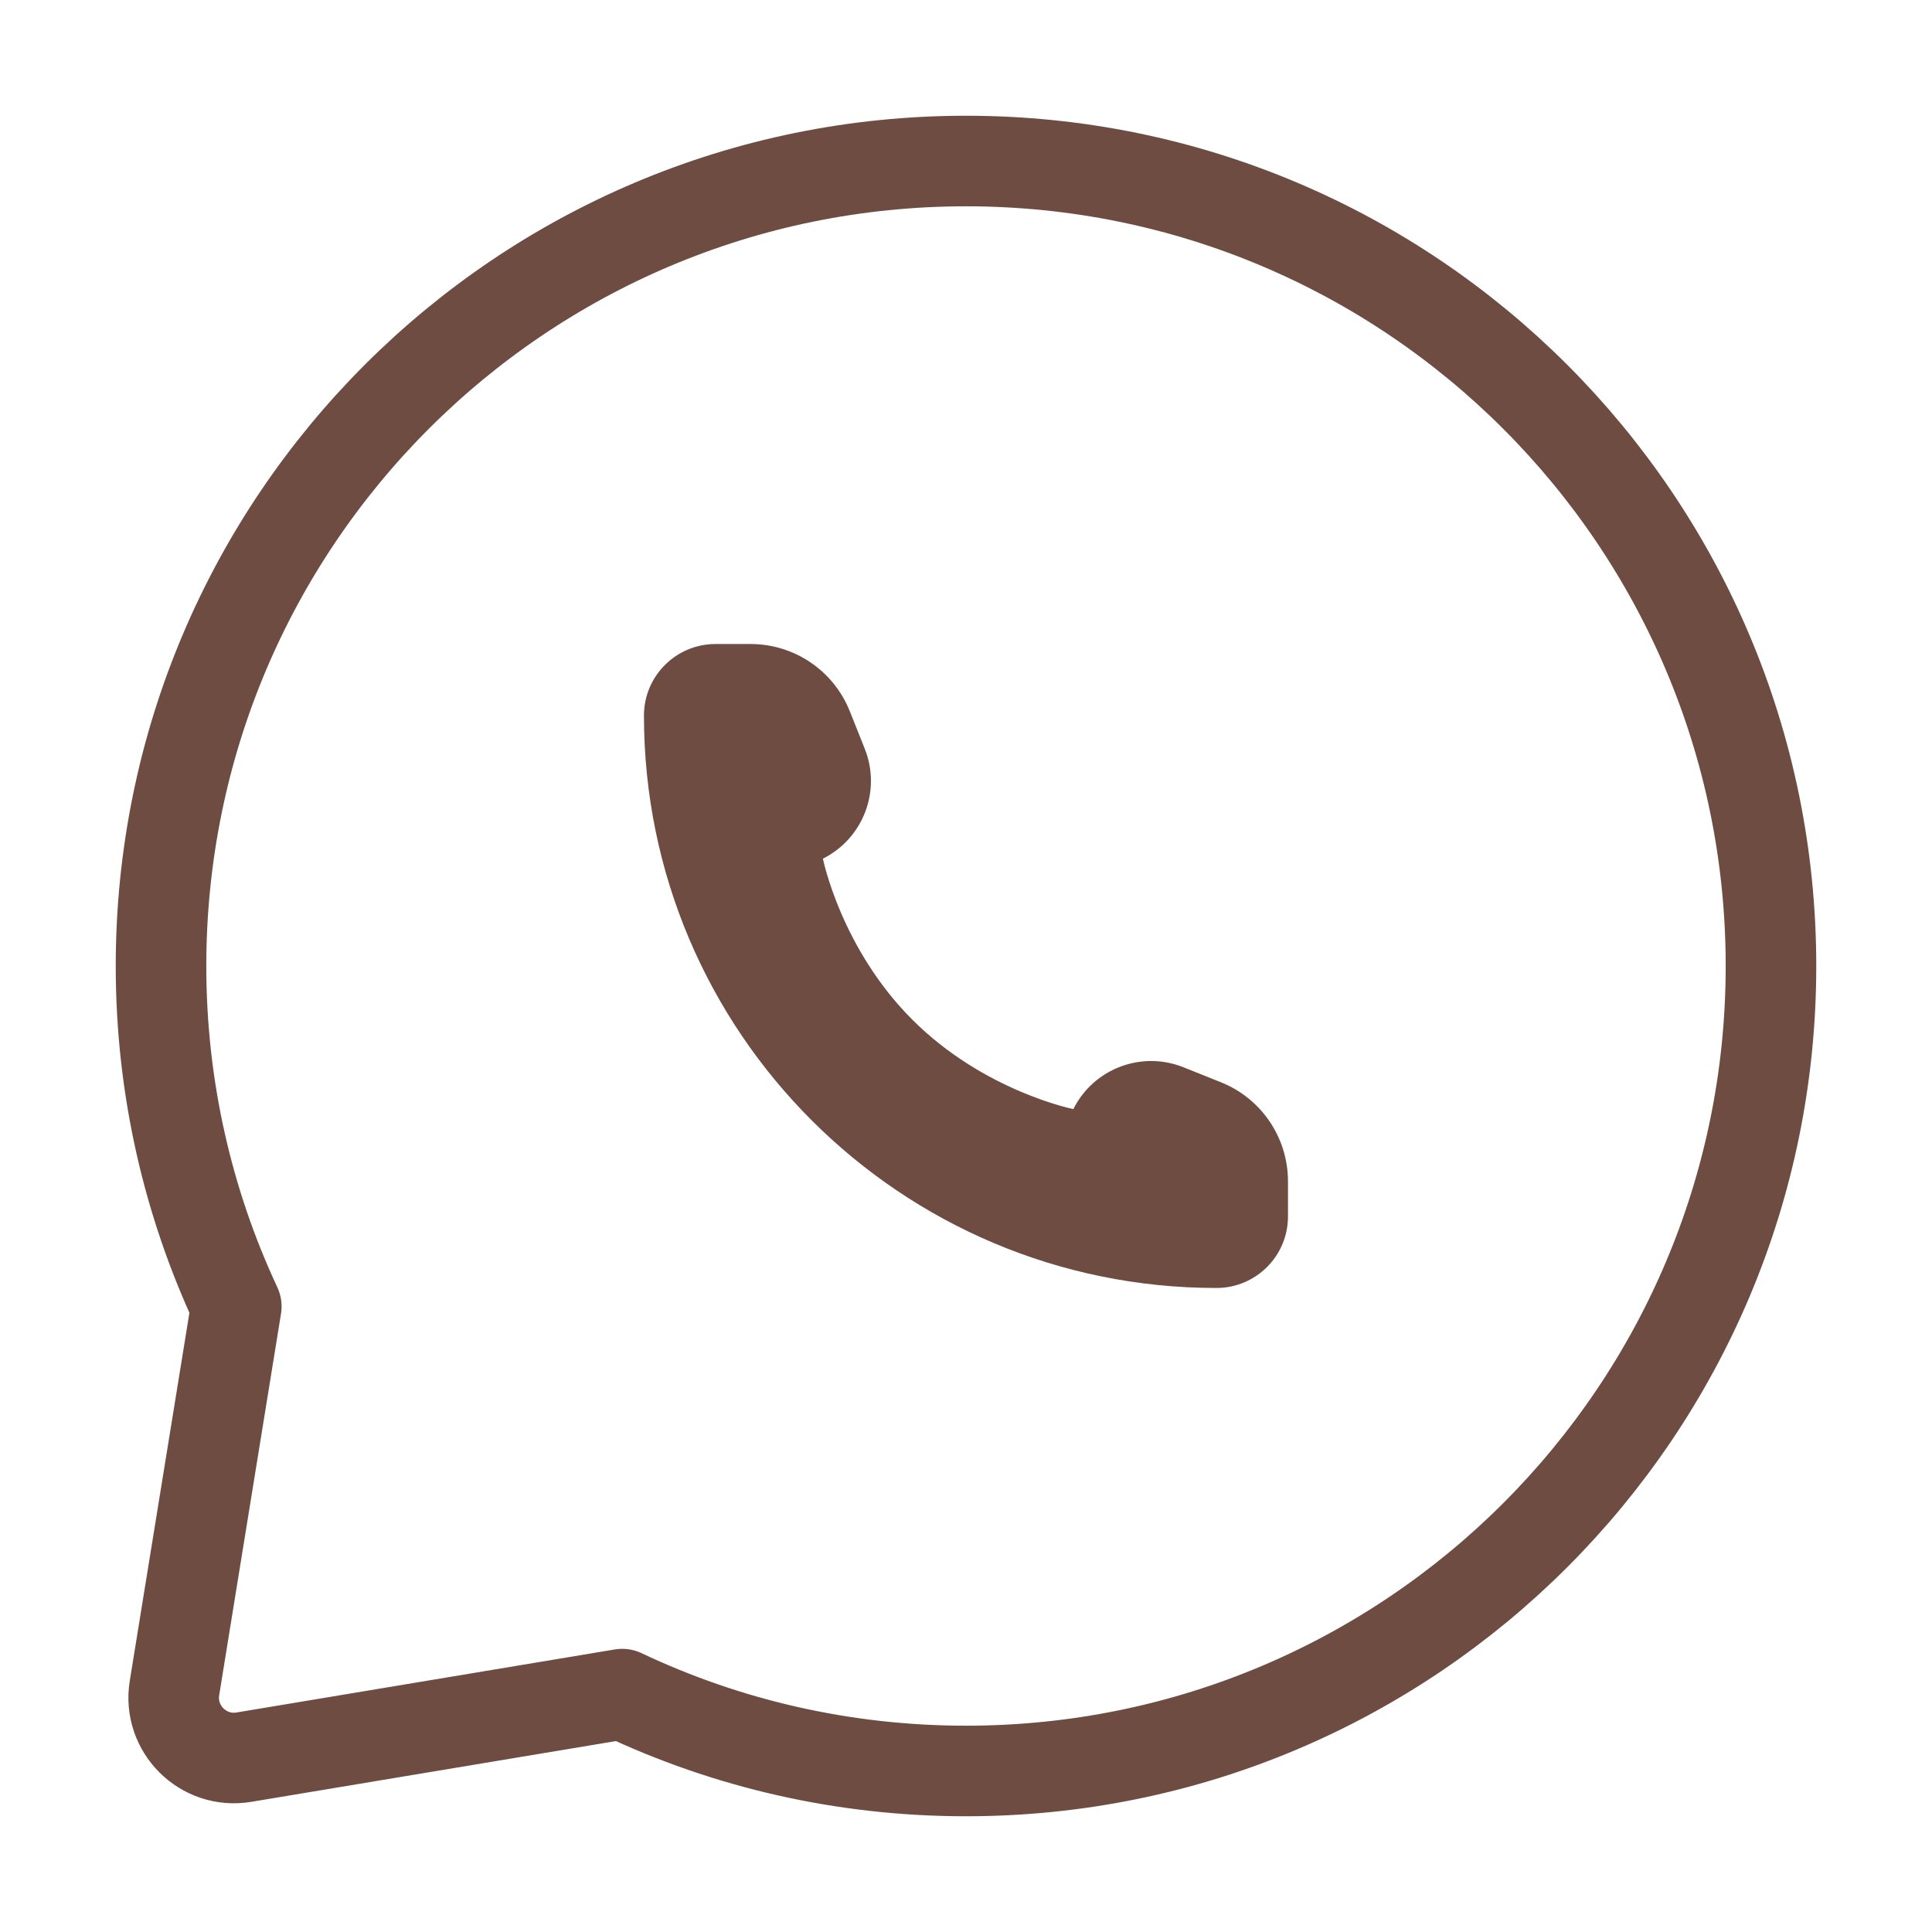 <svg width="32" height="32" viewBox="0 0 32 32" fill="none" xmlns="http://www.w3.org/2000/svg">
<path d="M16 29.333C23.364 29.333 29.333 23.364 29.333 16C29.333 8.636 23.364 2.667 16 2.667C8.636 2.667 2.667 8.636 2.667 16C2.667 18.015 3.114 19.926 3.914 21.639L2.89 27.958C2.78 28.633 3.366 29.217 4.041 29.104L10.306 28.06C12.033 28.877 13.963 29.333 16 29.333Z" stroke="#6E4C41" stroke-width="1.5" stroke-linecap="square" stroke-linejoin="round"/>
<path d="M21.333 20.148V19.567C21.333 18.844 20.893 18.194 20.223 17.926L19.601 17.677C18.905 17.399 18.113 17.7 17.778 18.37C17.778 18.37 16.296 18.074 15.111 16.889C13.926 15.704 13.63 14.222 13.63 14.222C14.299 13.887 14.601 13.095 14.322 12.399L14.074 11.777C13.805 11.107 13.156 10.667 12.433 10.667H11.852C11.197 10.667 10.666 11.197 10.666 11.852C10.666 17.088 14.912 21.333 20.148 21.333C20.802 21.333 21.333 20.803 21.333 20.148Z" fill="#6E4C41"/>
</svg>
